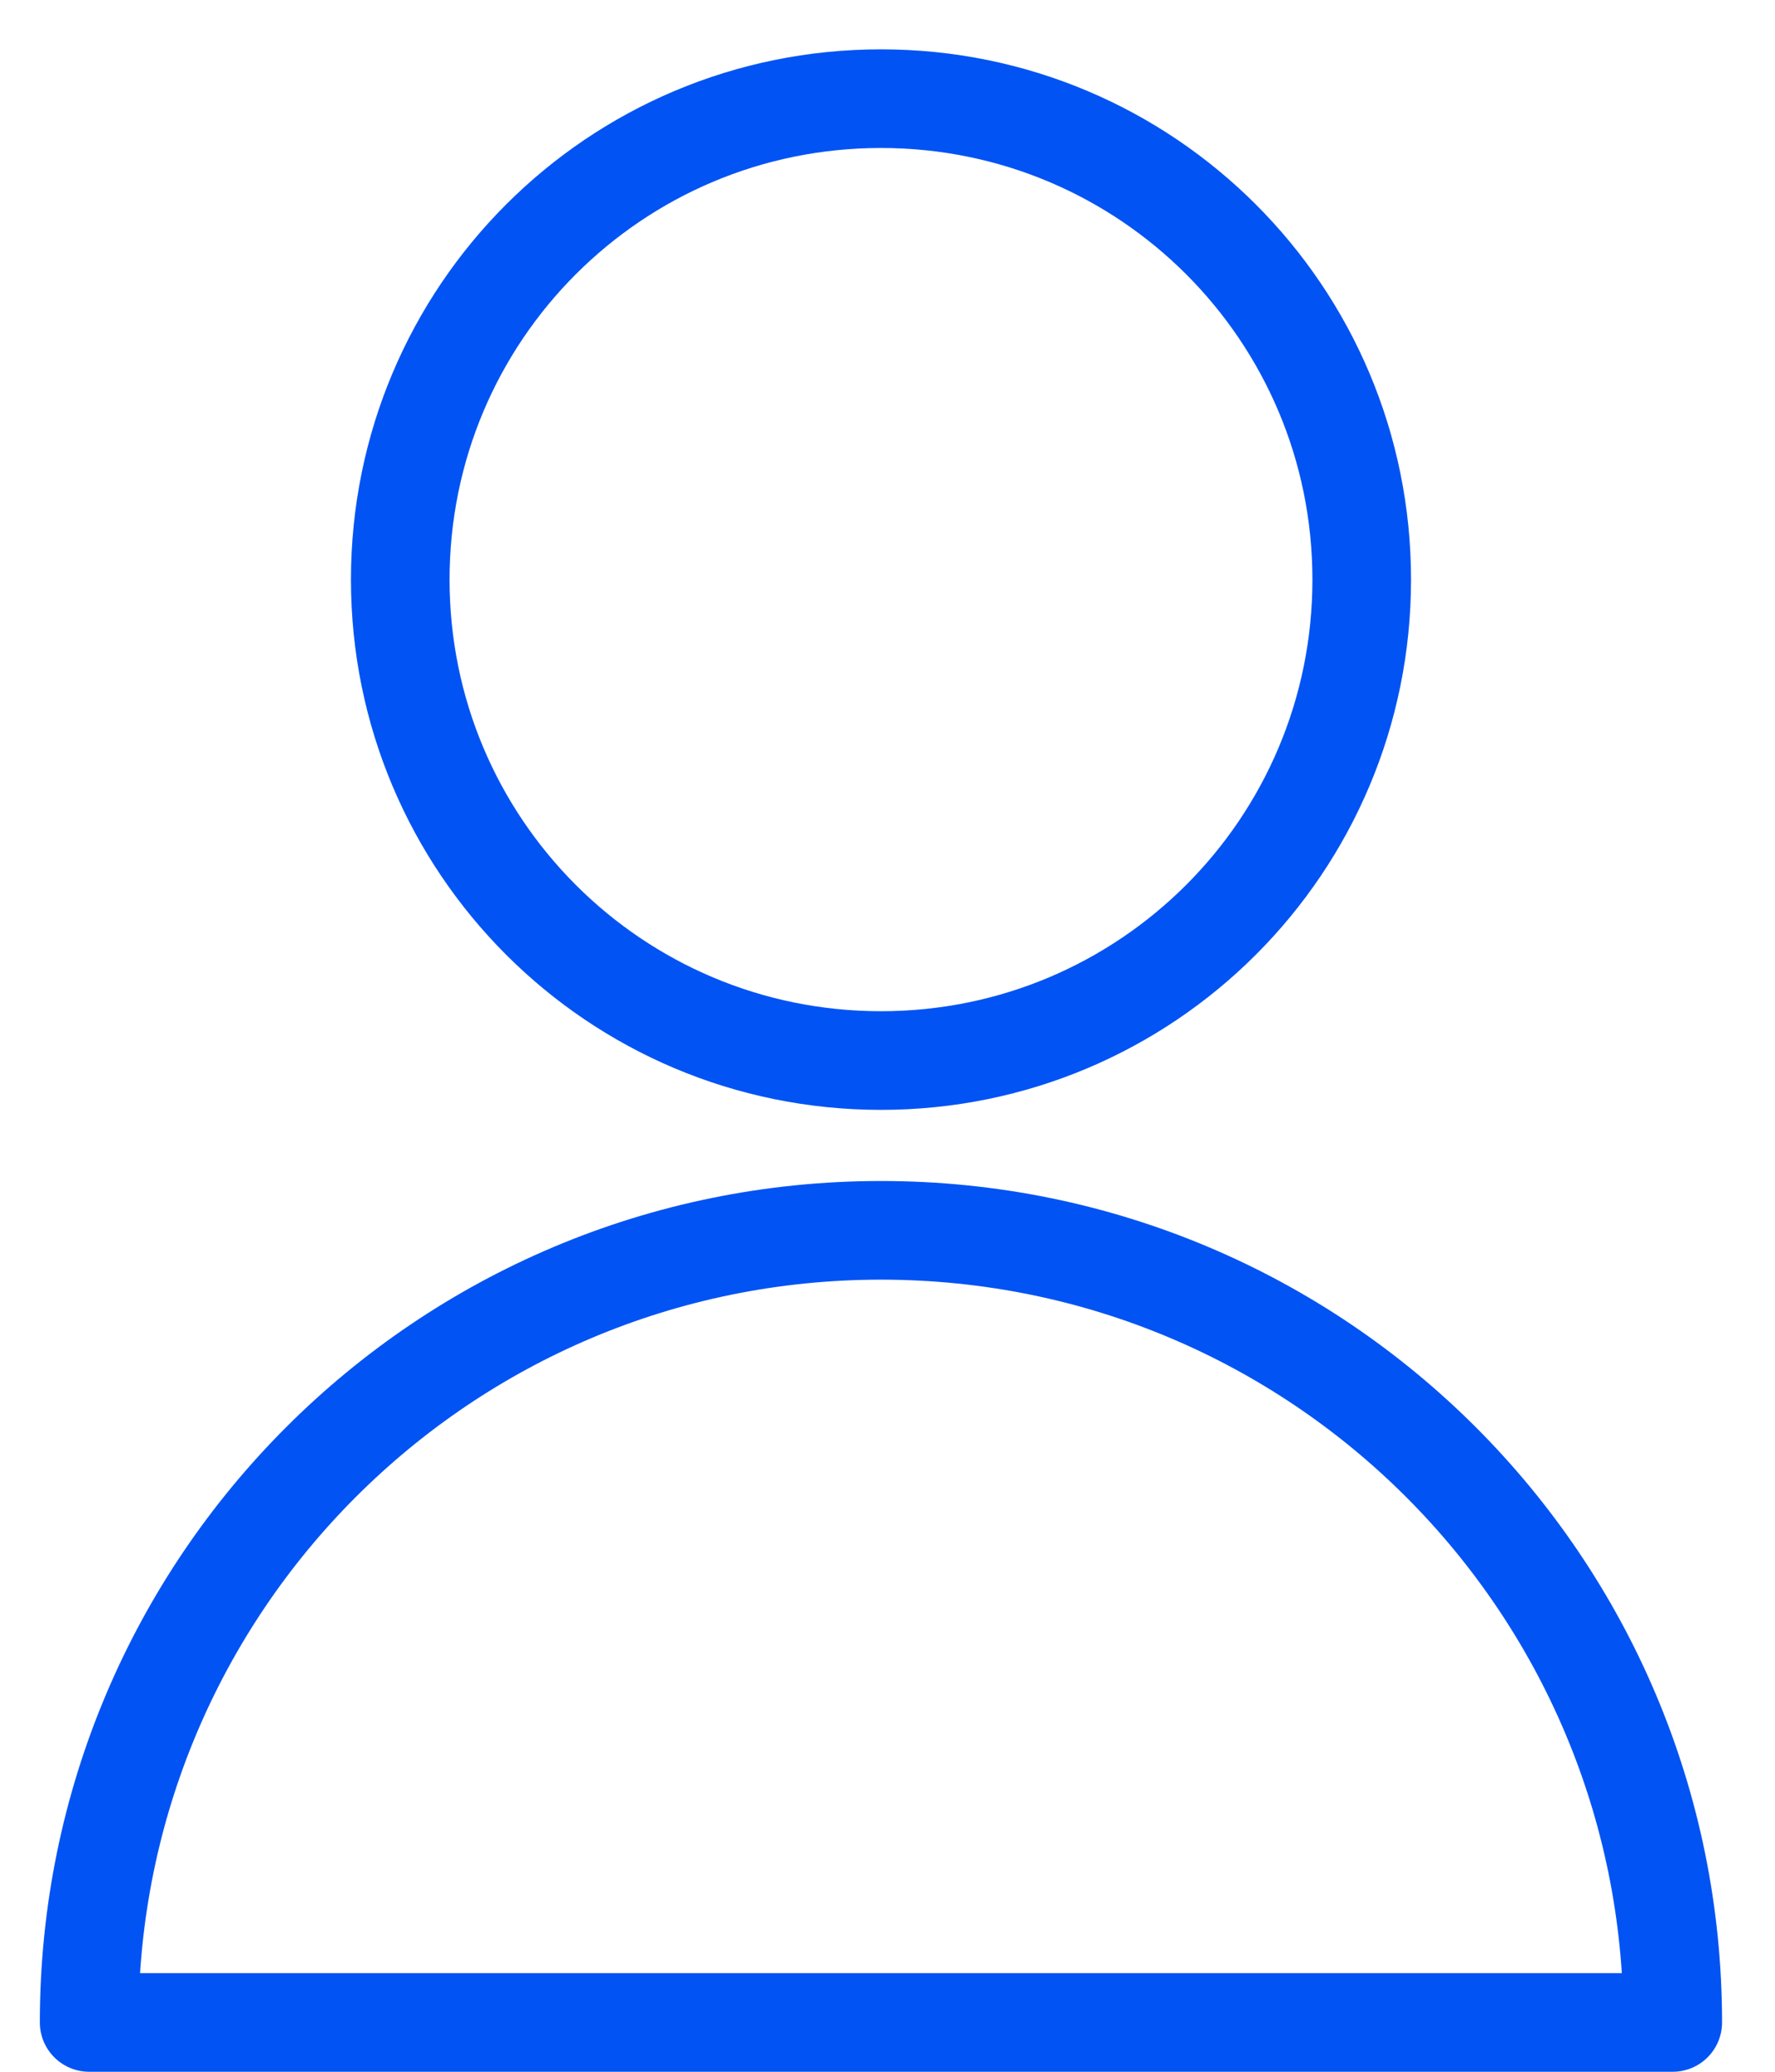 <svg width="18" height="21" viewBox="0 0 18 21" fill="none" xmlns="http://www.w3.org/2000/svg">
<path d="M8.934 10.75C11.629 10.75 13.809 8.571 13.809 5.875C13.809 3.179 11.629 1 8.934 1C6.238 1 4.059 3.179 4.059 5.875C4.059 8.571 6.238 10.75 8.934 10.75Z" stroke="#0153F4" stroke-linecap="round" stroke-linejoin="round"/>
<path d="M0.904 20.5C0.904 16.061 4.495 12.471 8.934 12.471C13.373 12.471 16.963 16.061 16.963 20.5H0.904Z" stroke="#0153F4" stroke-linecap="round" stroke-linejoin="round"/>
</svg>
